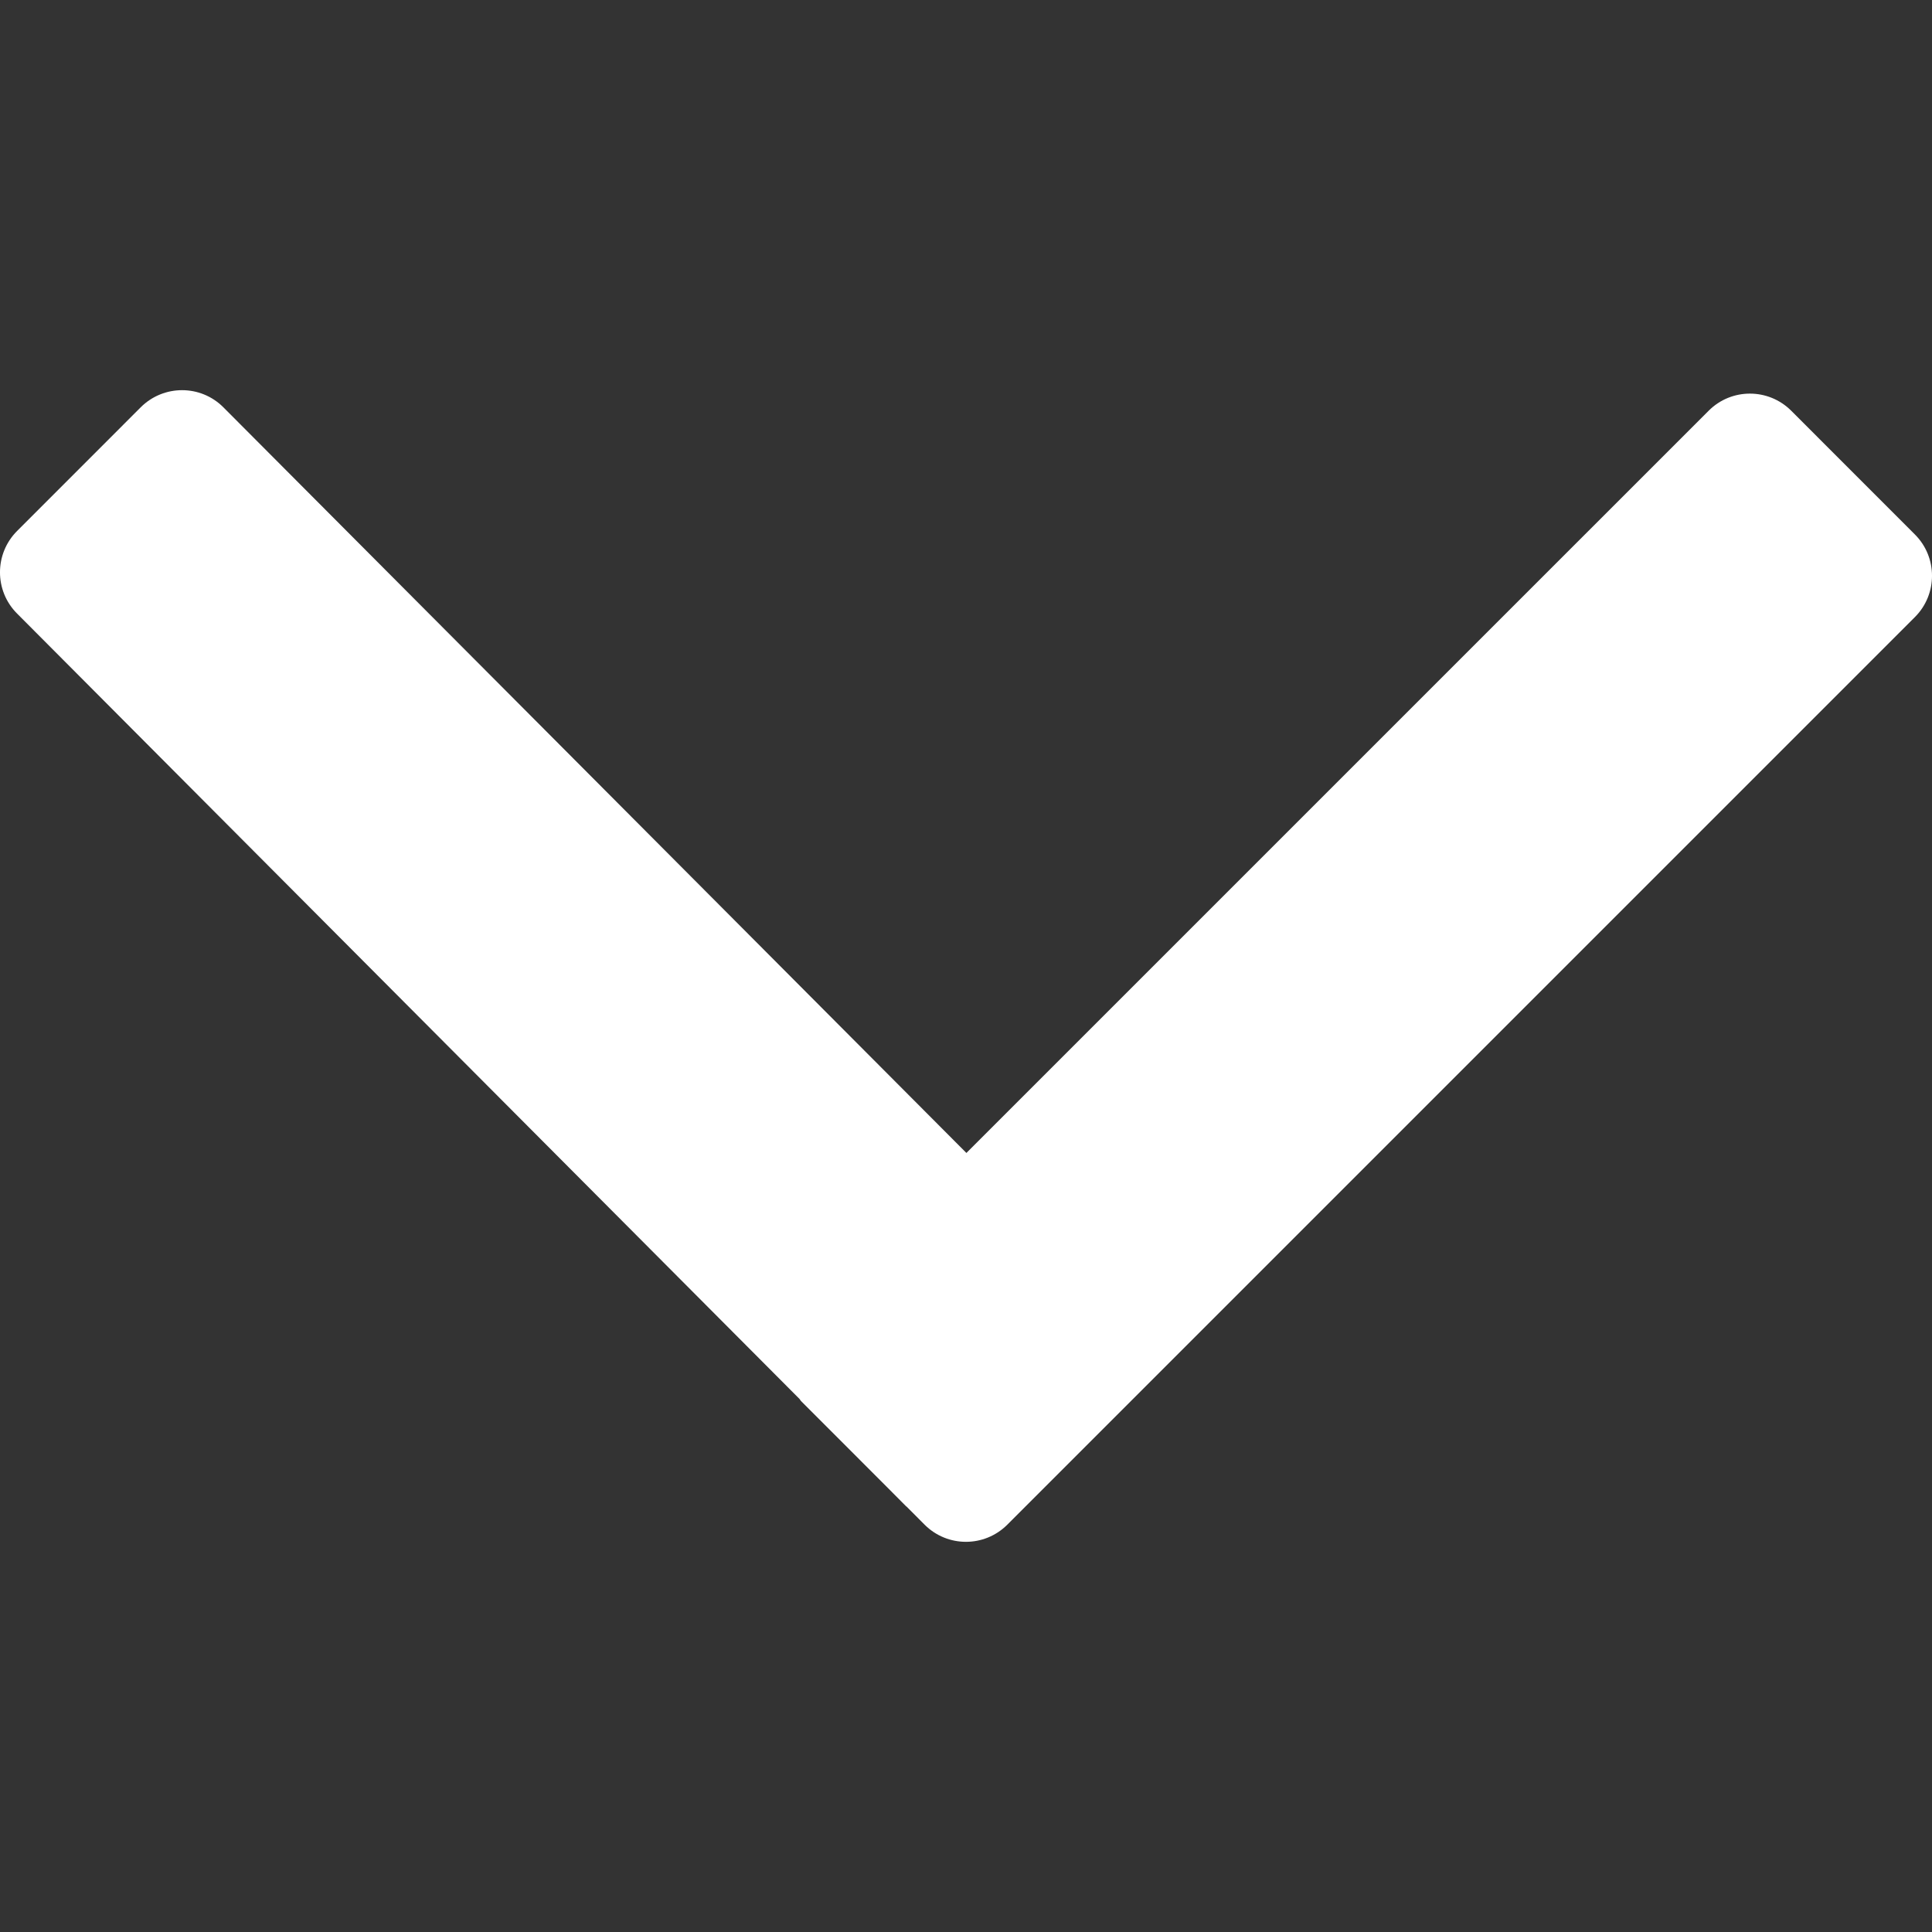 <?xml version="1.0" encoding="utf-8"?>
<!-- Generator: Adobe Illustrator 16.0.0, SVG Export Plug-In . SVG Version: 6.00 Build 0)  -->
<!DOCTYPE svg PUBLIC "-//W3C//DTD SVG 1.1//EN" "http://www.w3.org/Graphics/SVG/1.1/DTD/svg11.dtd">
<svg version="1.1" id="Layer_1" xmlns="http://www.w3.org/2000/svg" xmlns:xlink="http://www.w3.org/1999/xlink" x="0px" y="0px"
	 width="100px" height="100px" viewBox="0 0 100 100" enable-background="new 0 0 100 100" xml:space="preserve">
<rect x="0" y="0" width="100" height="100" fill="#333333" stroke="none"/>
<path fill-rule="evenodd" clip-rule="evenodd" fill="#FFFFFF" d="M99.117,31.938L52.134,78.921c-1.182,1.178-3.092,1.178-4.273,0
	l-0.946-0.949l-0.003,0.006l-1.025-1.031l-4.432-4.435c-0.03-0.03-0.036-0.064-0.067-0.097L0.883,31.757
	c-1.178-1.178-1.178-3.091,0-4.272l6.403-6.406c1.184-1.178,3.095-1.178,4.273,0l38.462,38.598l38.421-38.42
	c1.178-1.178,3.088-1.178,4.269,0l6.406,6.409C100.295,28.843,100.295,30.76,99.117,31.938z"/>
</svg>

